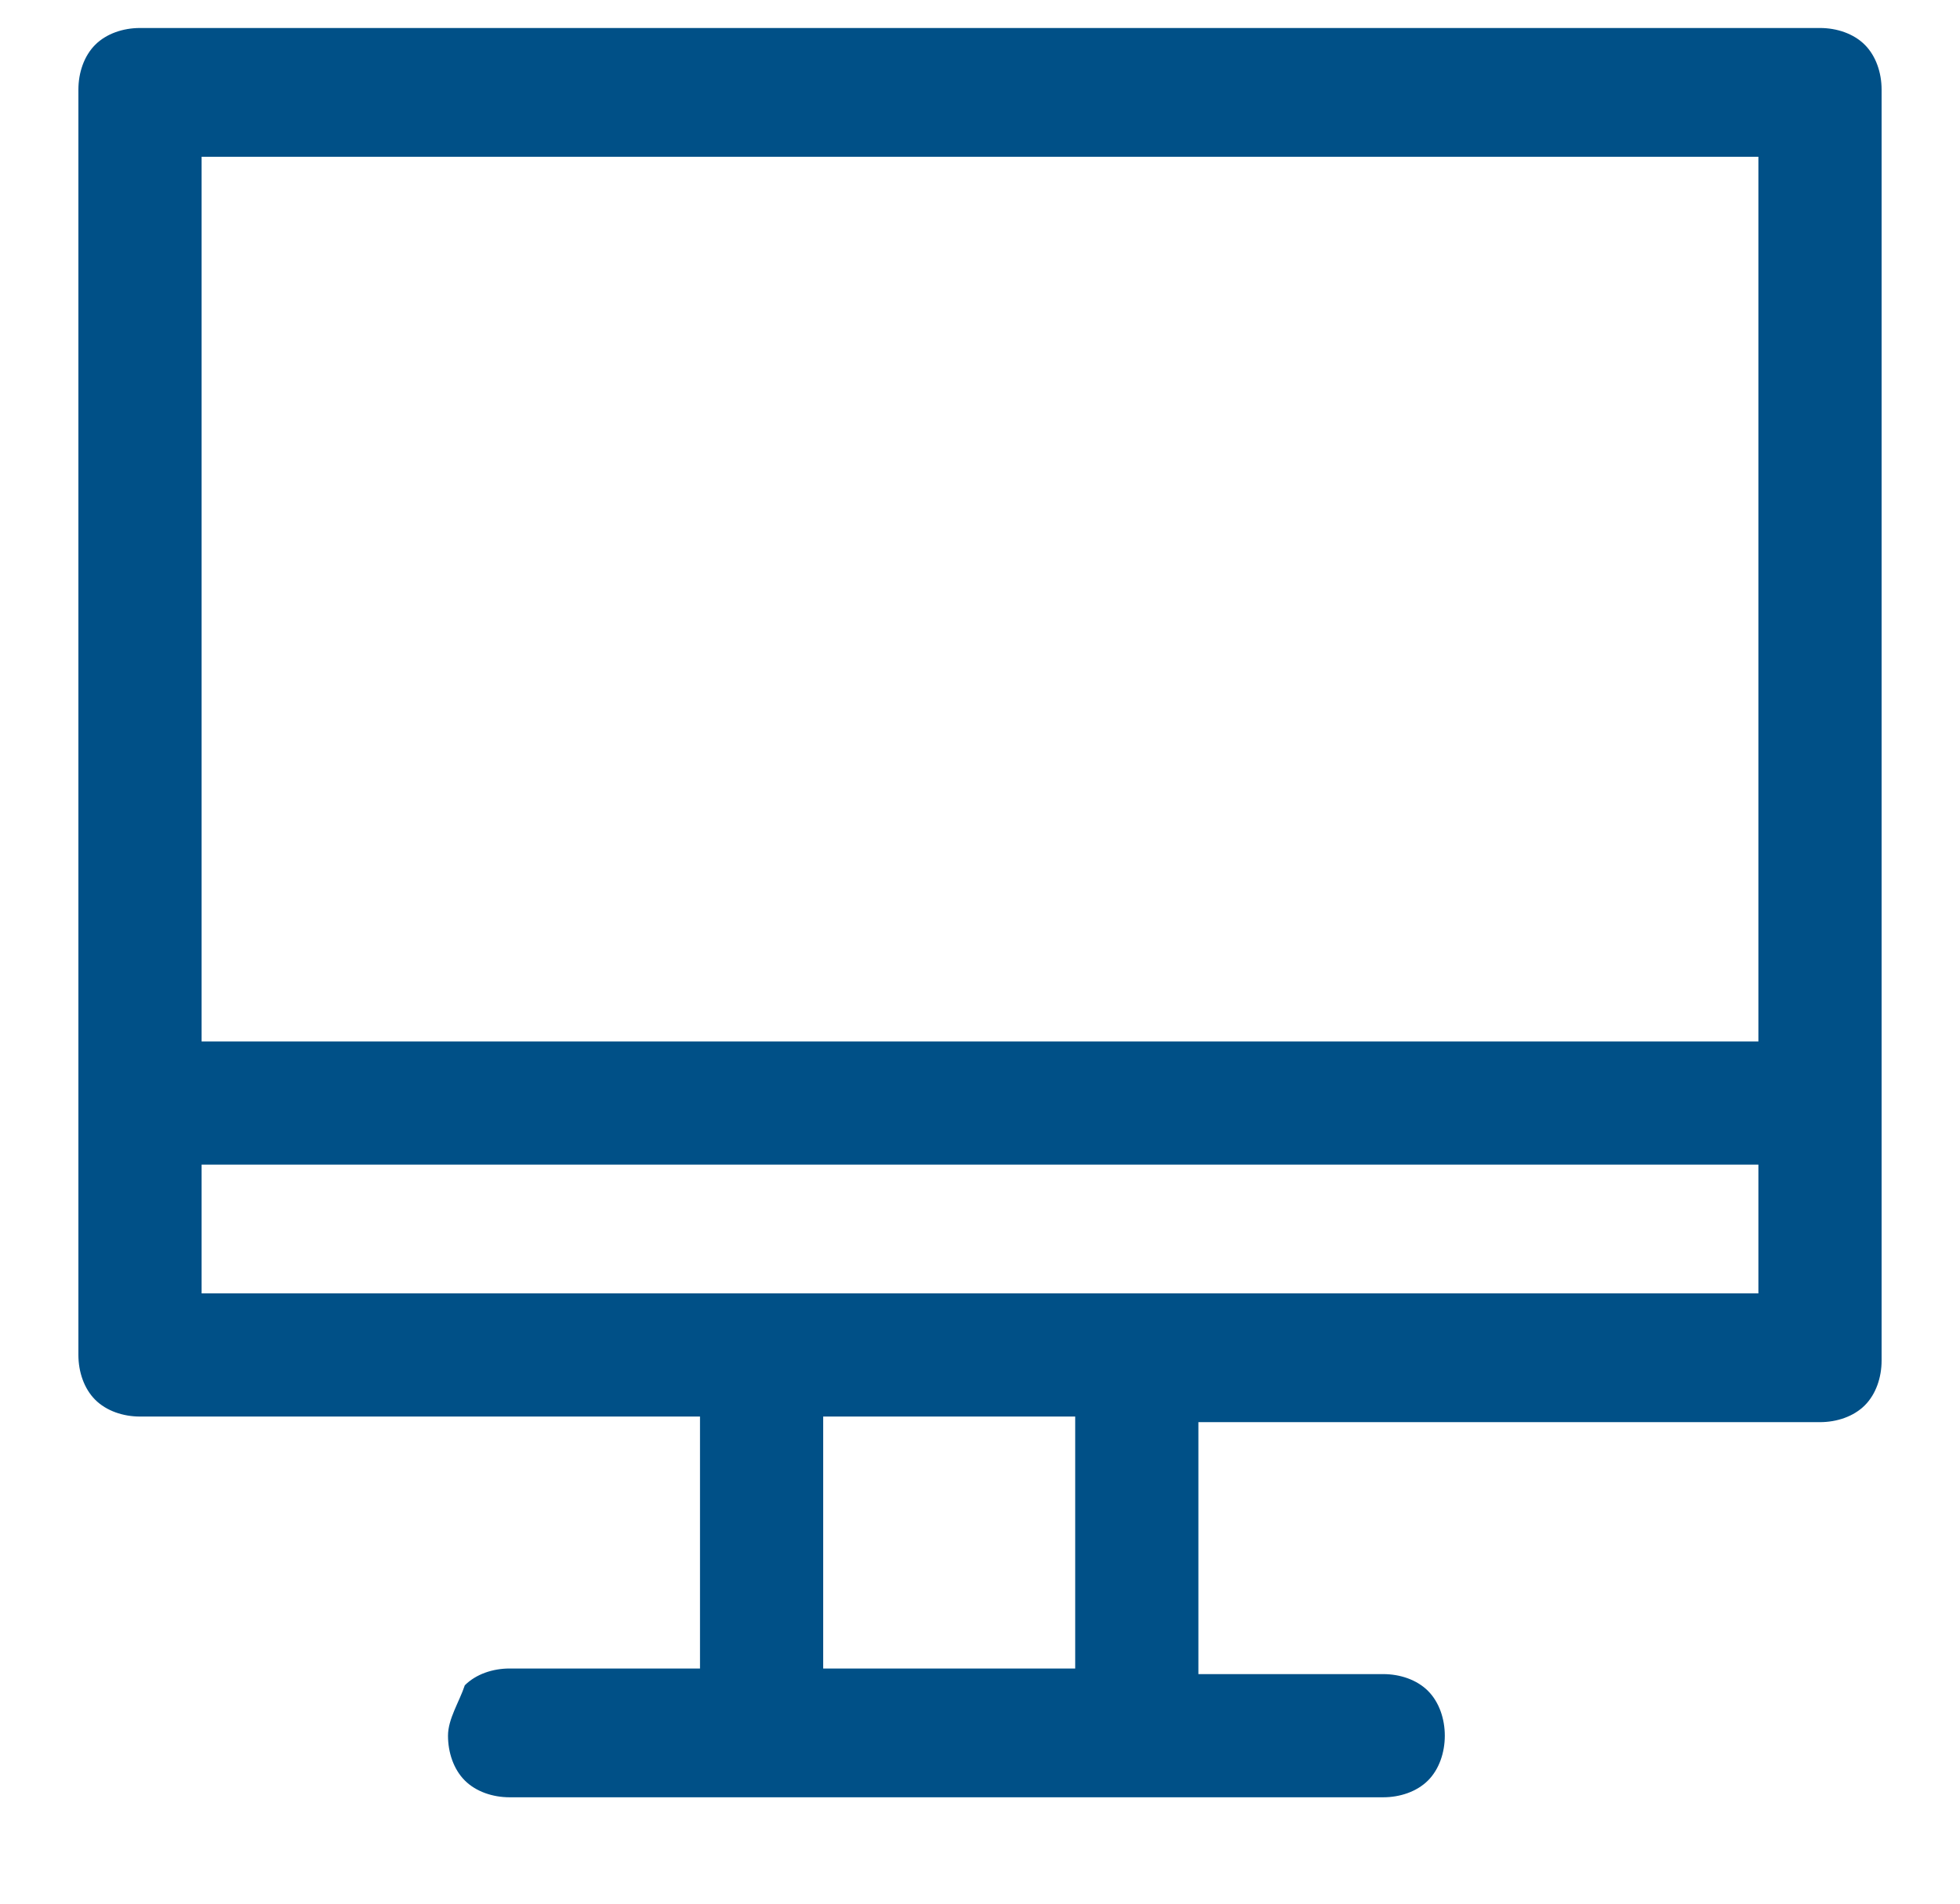 <?xml version="1.0" encoding="utf-8"?>
<!-- Generator: Adobe Illustrator 27.7.0, SVG Export Plug-In . SVG Version: 6.00 Build 0)  -->
<svg version="1.1" id="圖層_1" xmlns="http://www.w3.org/2000/svg" xmlns:xlink="http://www.w3.org/1999/xlink" x="0px" y="0px"
	 viewBox="0 0 35 34" style="enable-background:new 0 0 35 34;" xml:space="preserve">
<style type="text/css">
	.st0{fill:#005087;}
</style>
<path class="st0" d="M32.5,0.5H2.5c-0.3,0-0.6,0.1-0.8,0.3C1.5,1,1.4,1.3,1.4,1.6v22.6c0,0.3,0.1,0.6,0.3,0.8
	c0.2,0.2,0.5,0.3,0.8,0.3h10v4.5H9.1c-0.3,0-0.6,0.1-0.8,0.3C8.2,30.4,8,30.7,8,31c0,0.3,0.1,0.6,0.3,0.8c0.2,0.2,0.5,0.3,0.8,0.3
	h15.6c0.3,0,0.6-0.1,0.8-0.3c0.2-0.2,0.3-0.5,0.3-0.8c0-0.3-0.1-0.6-0.3-0.8c-0.2-0.2-0.5-0.3-0.8-0.3h-3.3v-4.5h11.1
	c0.3,0,0.6-0.1,0.8-0.3c0.2-0.2,0.3-0.5,0.3-0.8V1.6c0-0.3-0.1-0.6-0.3-0.8C33.1,0.6,32.8,0.5,32.5,0.5z M31.4,2.8v15.8H3.6V2.8
	H31.4z M19.2,29.8h-4.5v-4.5h4.5V29.8z M20.3,23.1H3.6v-2.3h27.8v2.3H20.3z"/>
</svg>
